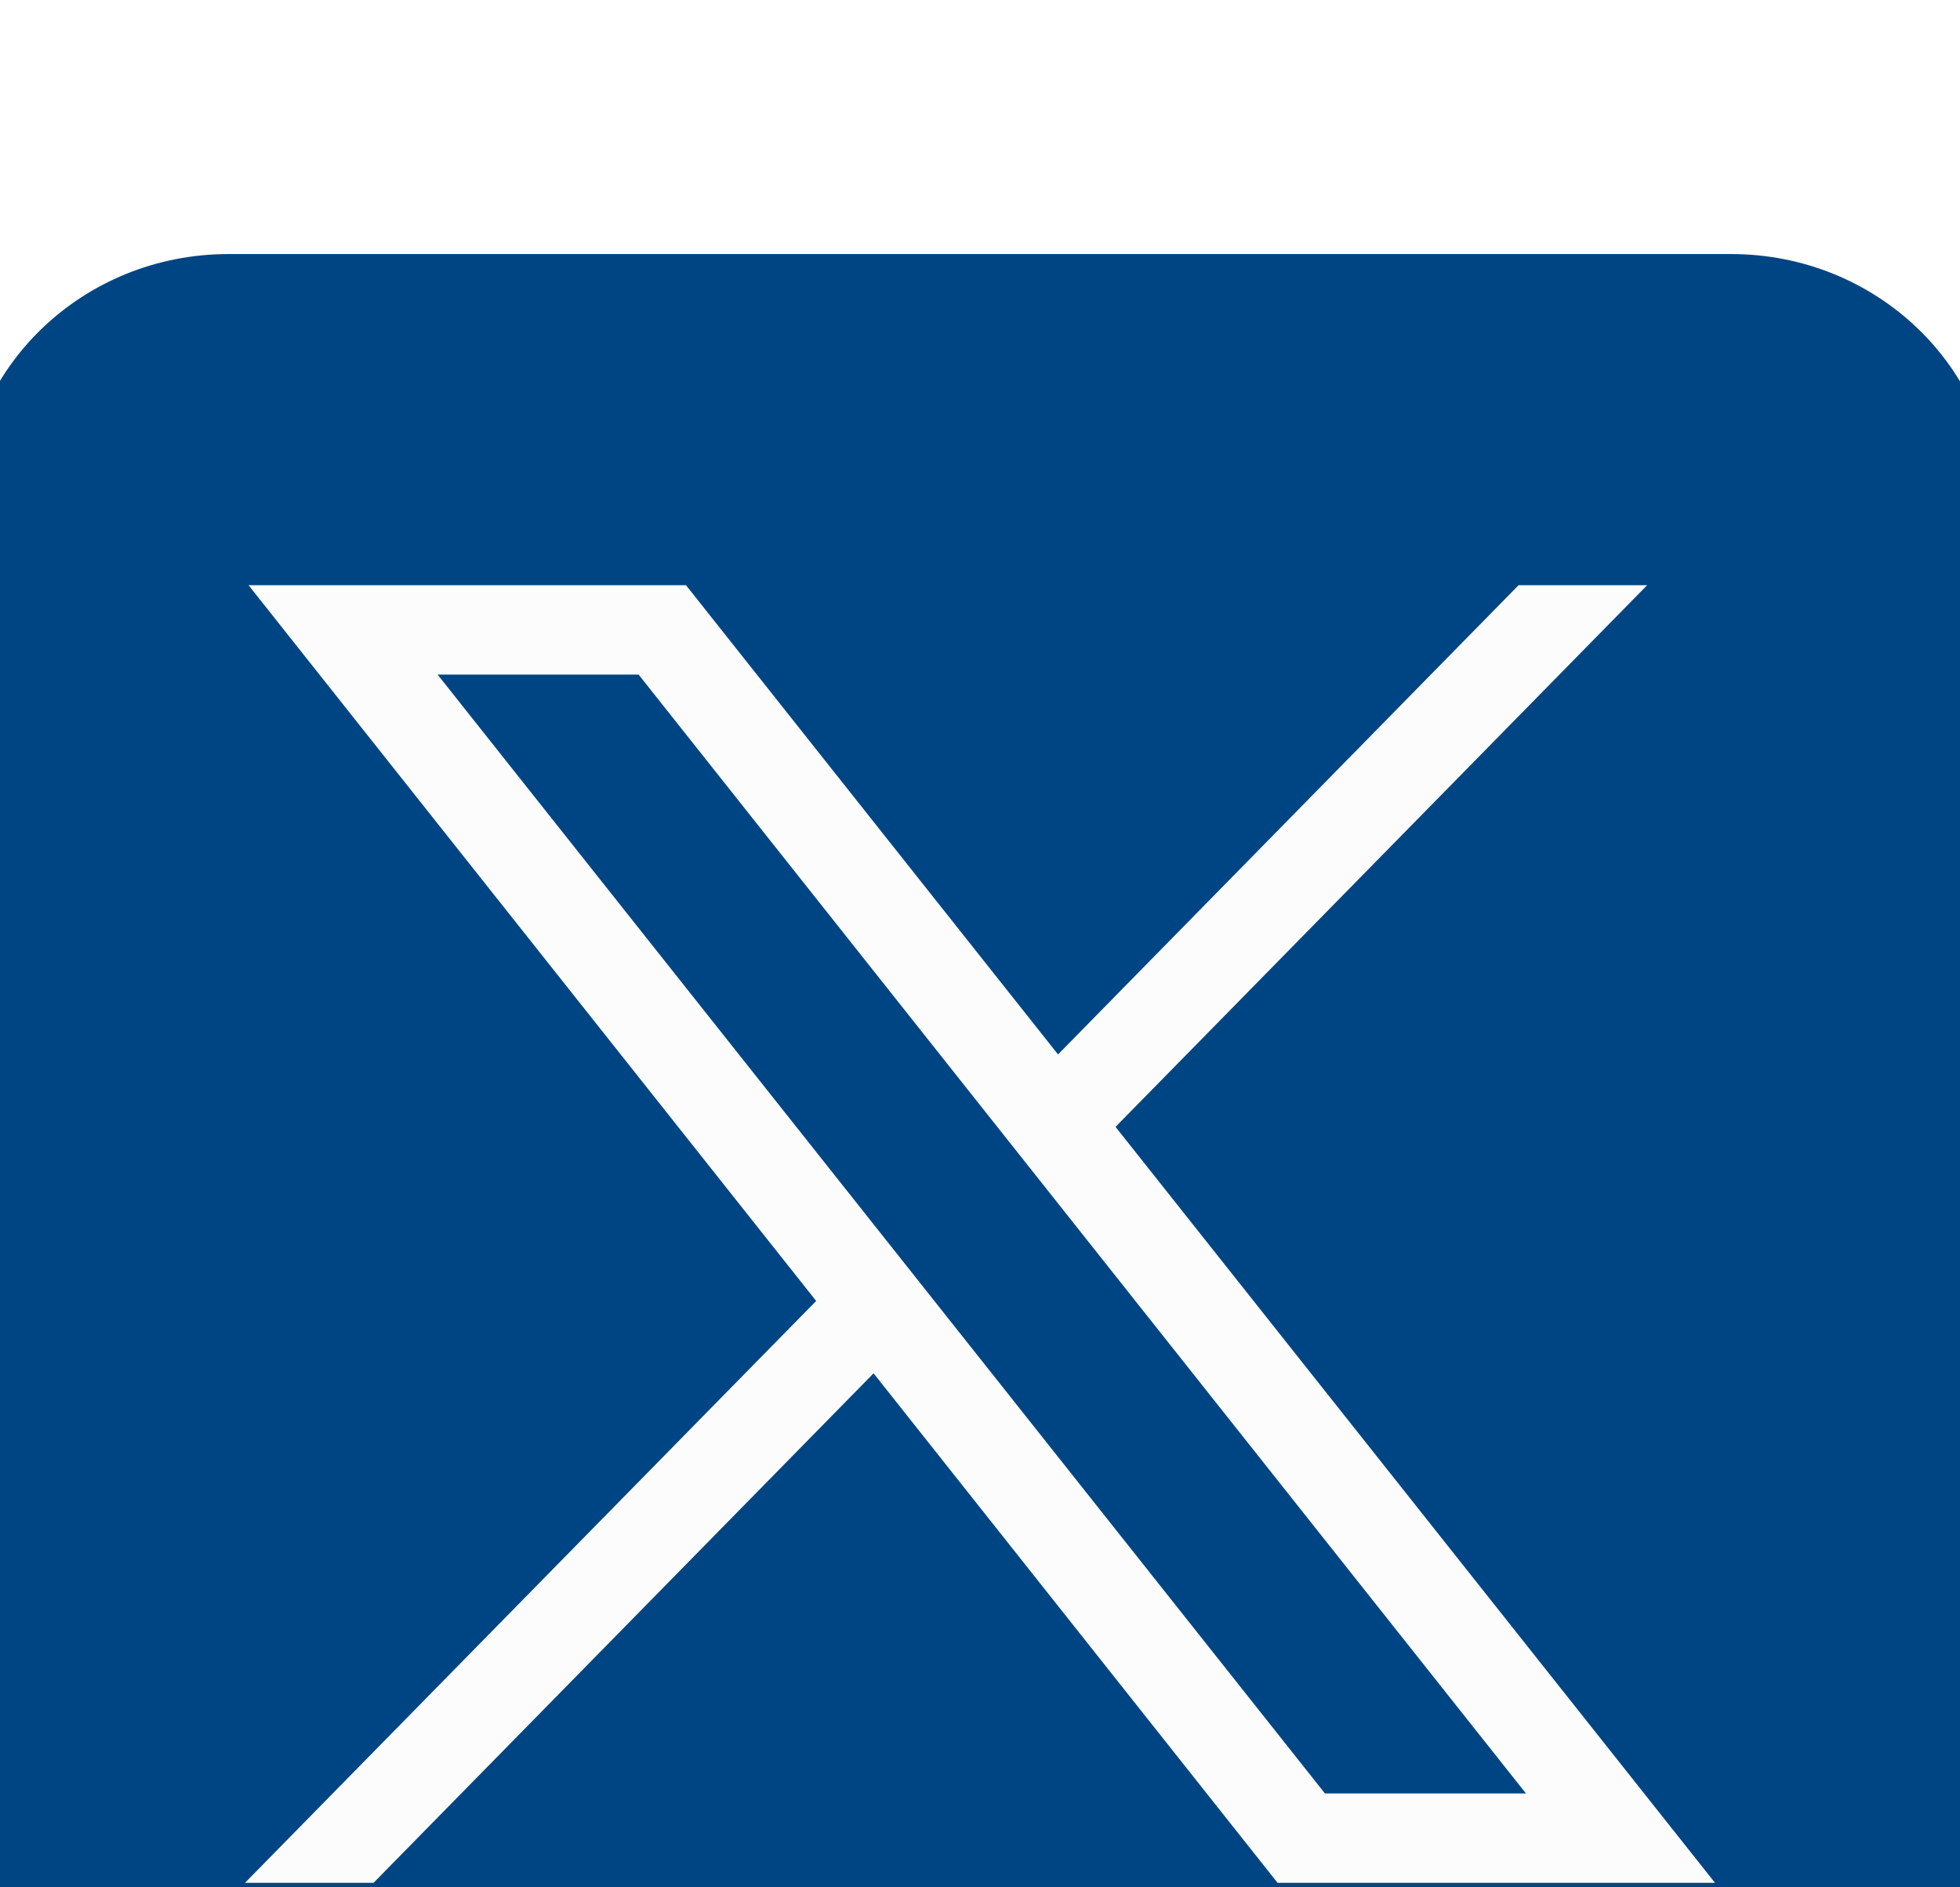 <svg width="27" height="26" viewBox="0 0 27 26" fill="none" xmlns="http://www.w3.org/2000/svg">
<g clip-path="url(#clip0_1592_12)">
<g filter="url(#filter0_d_1592_12)">
<path d="M23.849 26.026H3.147C1.409 26.026 0 24.668 0 22.992V3.034C0 1.358 1.409 -3.05176e-05 3.147 -3.05176e-05H23.848C25.587 -3.05176e-05 26.996 1.358 26.996 3.034V22.991C26.996 24.668 25.587 26.026 23.849 26.026Z" fill="#004583" stroke="#004583" stroke-miterlimit="10"/>
<path d="M3.424 4.062L11.243 13.922L3.375 21.938H5.146L12.034 14.919L17.599 21.938H23.625L15.367 11.524L22.69 4.062H20.919L14.575 10.526L9.45 4.062H3.424ZM6.028 5.293H8.797L21.021 20.707H18.252L6.028 5.293Z" fill="#FCFCFC"/>
</g>
</g>
<defs>
<filter id="filter0_d_1592_12" x="-4.5" y="-0.5" width="35.996" height="35.026" filterUnits="userSpaceOnUse" color-interpolation-filters="sRGB">
<feFlood flood-opacity="0" result="BackgroundImageFix"/>
<feColorMatrix in="SourceAlpha" type="matrix" values="0 0 0 0 0 0 0 0 0 0 0 0 0 0 0 0 0 0 127 0" result="hardAlpha"/>
<feOffset dy="4"/>
<feGaussianBlur stdDeviation="2"/>
<feComposite in2="hardAlpha" operator="out"/>
<feColorMatrix type="matrix" values="0 0 0 0 0 0 0 0 0 0 0 0 0 0 0 0 0 0 0.25 0"/>
<feBlend mode="normal" in2="BackgroundImageFix" result="effect1_dropShadow_1592_12"/>
<feBlend mode="normal" in="SourceGraphic" in2="effect1_dropShadow_1592_12" result="shape"/>
</filter>
<clipPath id="clip0_1592_12">
<rect width="27" height="26" fill="white"/>
</clipPath>
</defs>
</svg>

